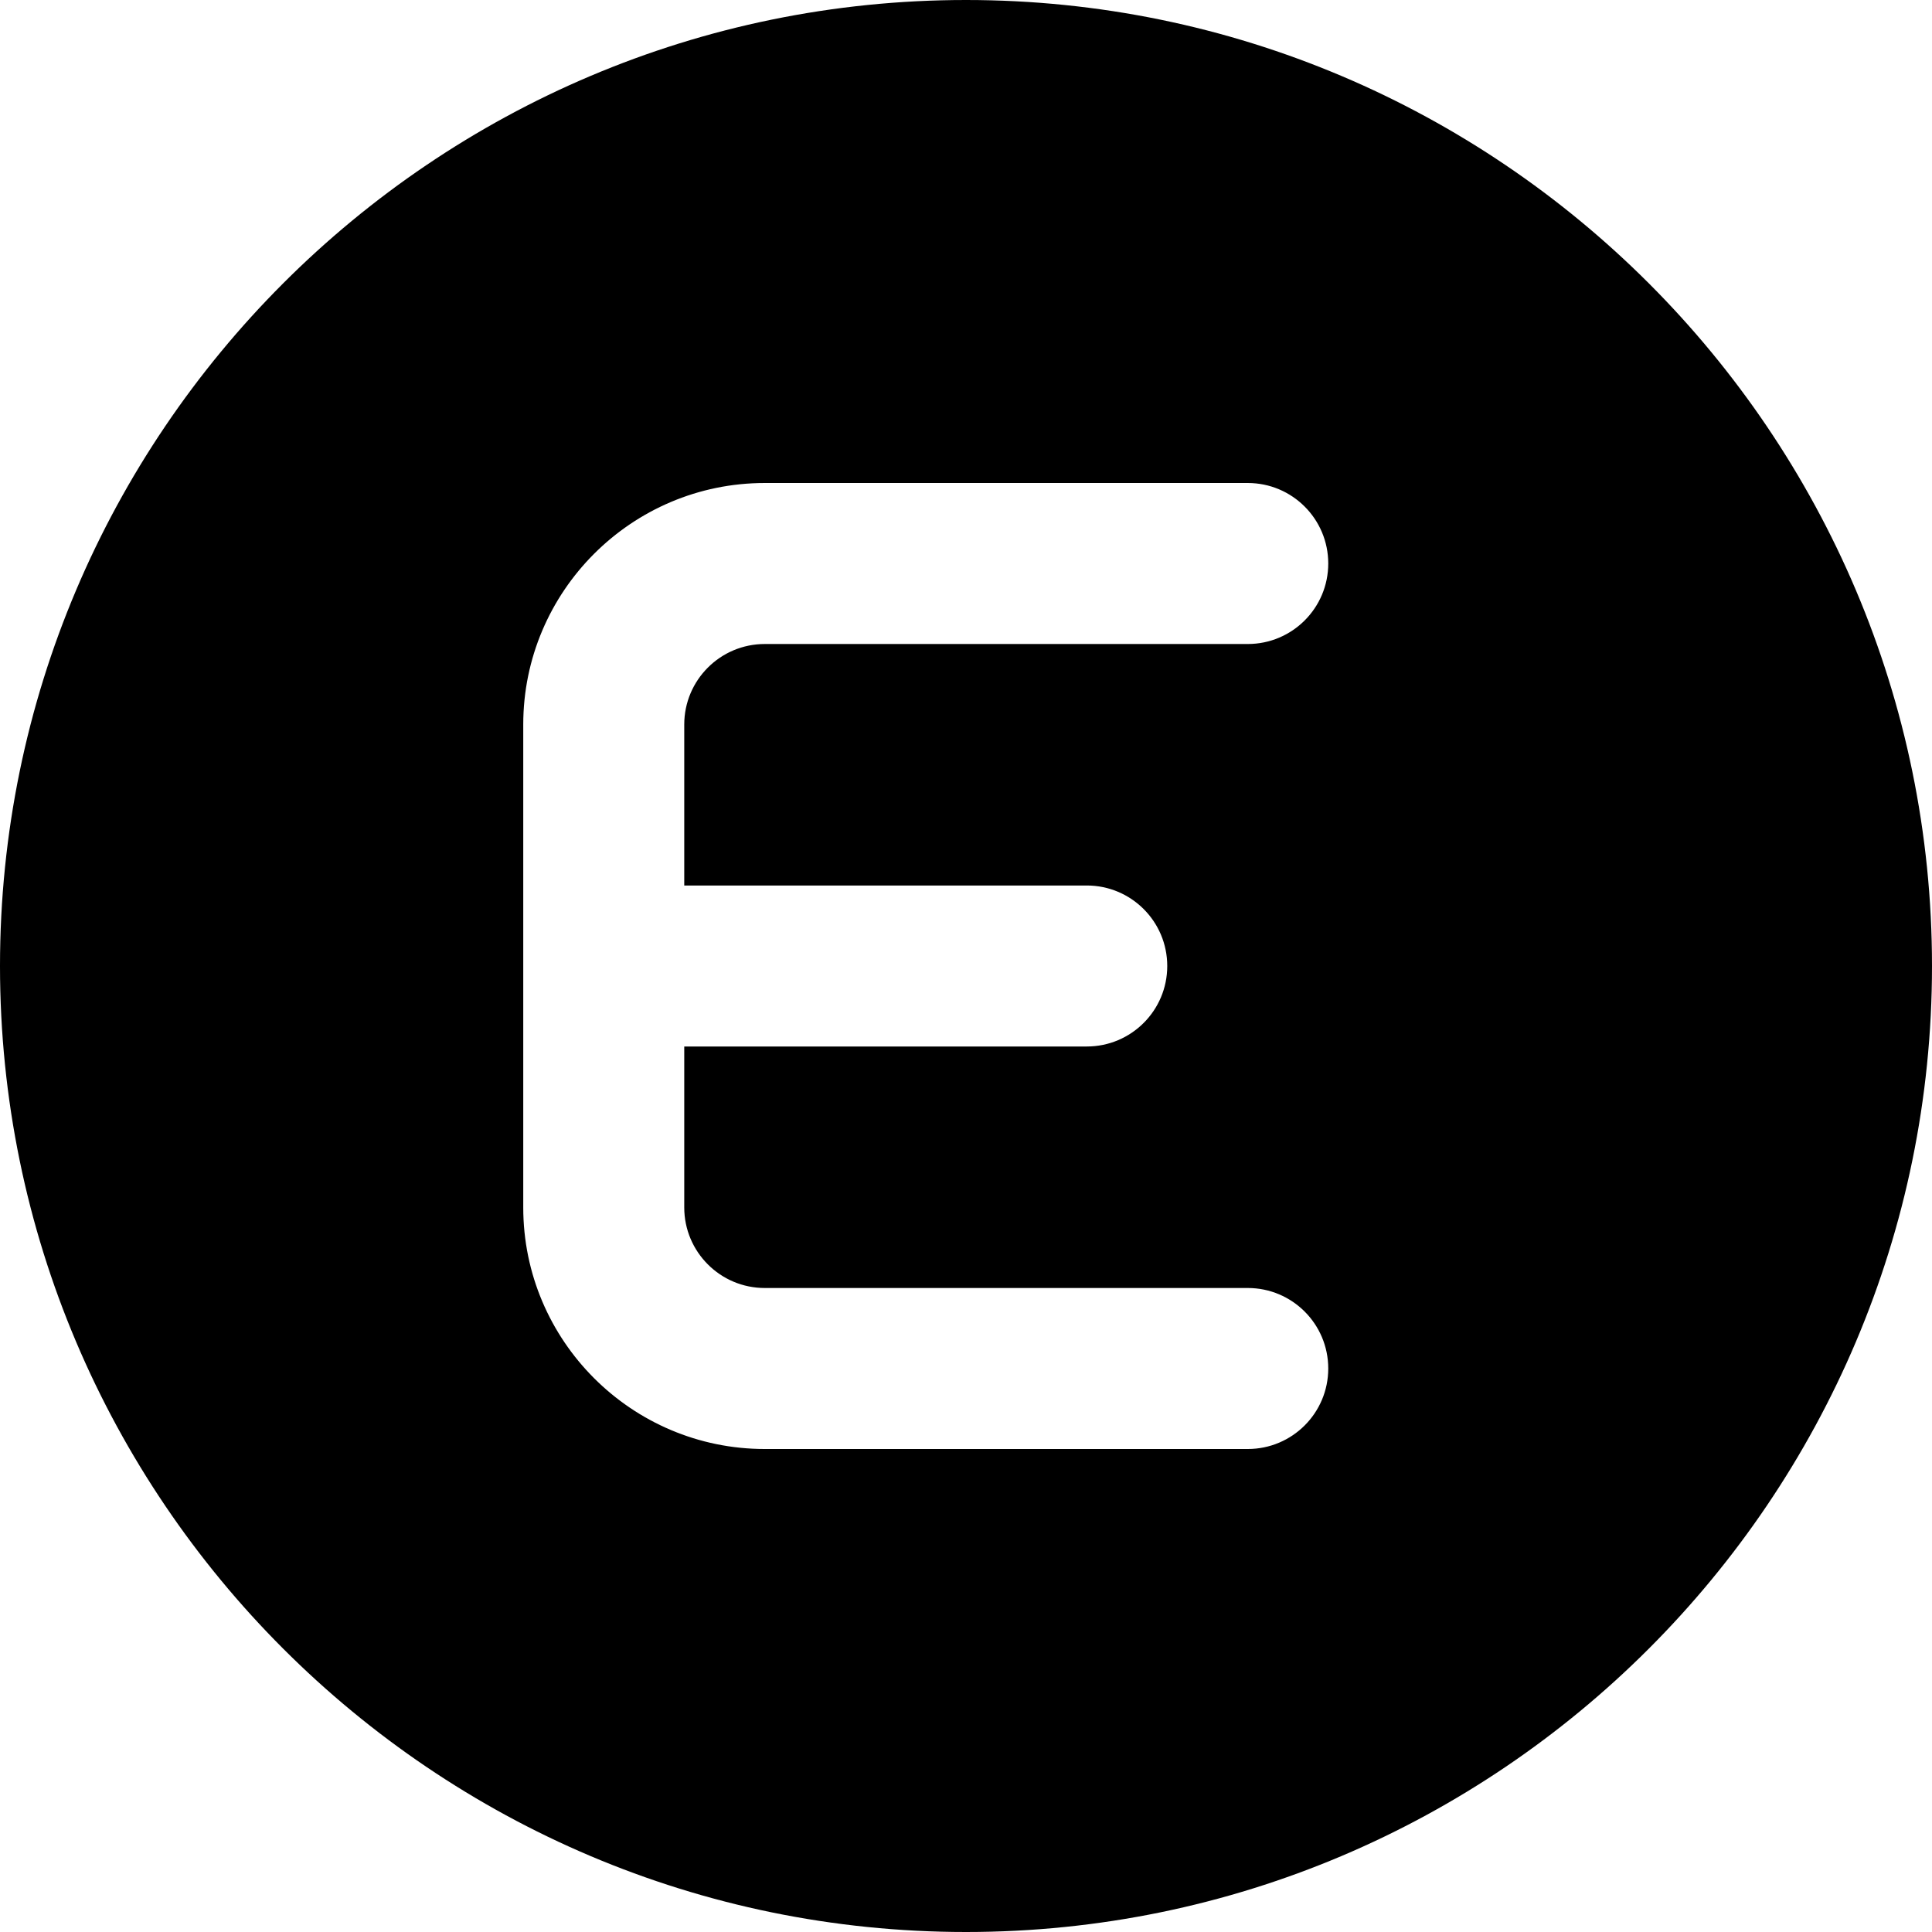 <?xml version="1.0" encoding="UTF-8"?>
<svg xmlns="http://www.w3.org/2000/svg" id="Layer_1" data-name="Layer 1" viewBox="0 0 24 24" width="512" height="512"><path d="m12,0C5.383,0,0,5.383,0,12s5.383,12,12,12,12-5.383,12-12S18.617,0,12,0Zm1.5,11c.553,0,1,.448,1,1s-.447,1-1,1h-5v2c0,.551.448,1,1,1h6c.553,0,1,.448,1,1s-.447,1-1,1h-6c-1.654,0-3-1.346-3-3v-6c0-1.654,1.346-3,3-3h6c.553,0,1,.448,1,1s-.447,1-1,1h-6c-.552,0-1,.449-1,1v2h5Z"/></svg>
